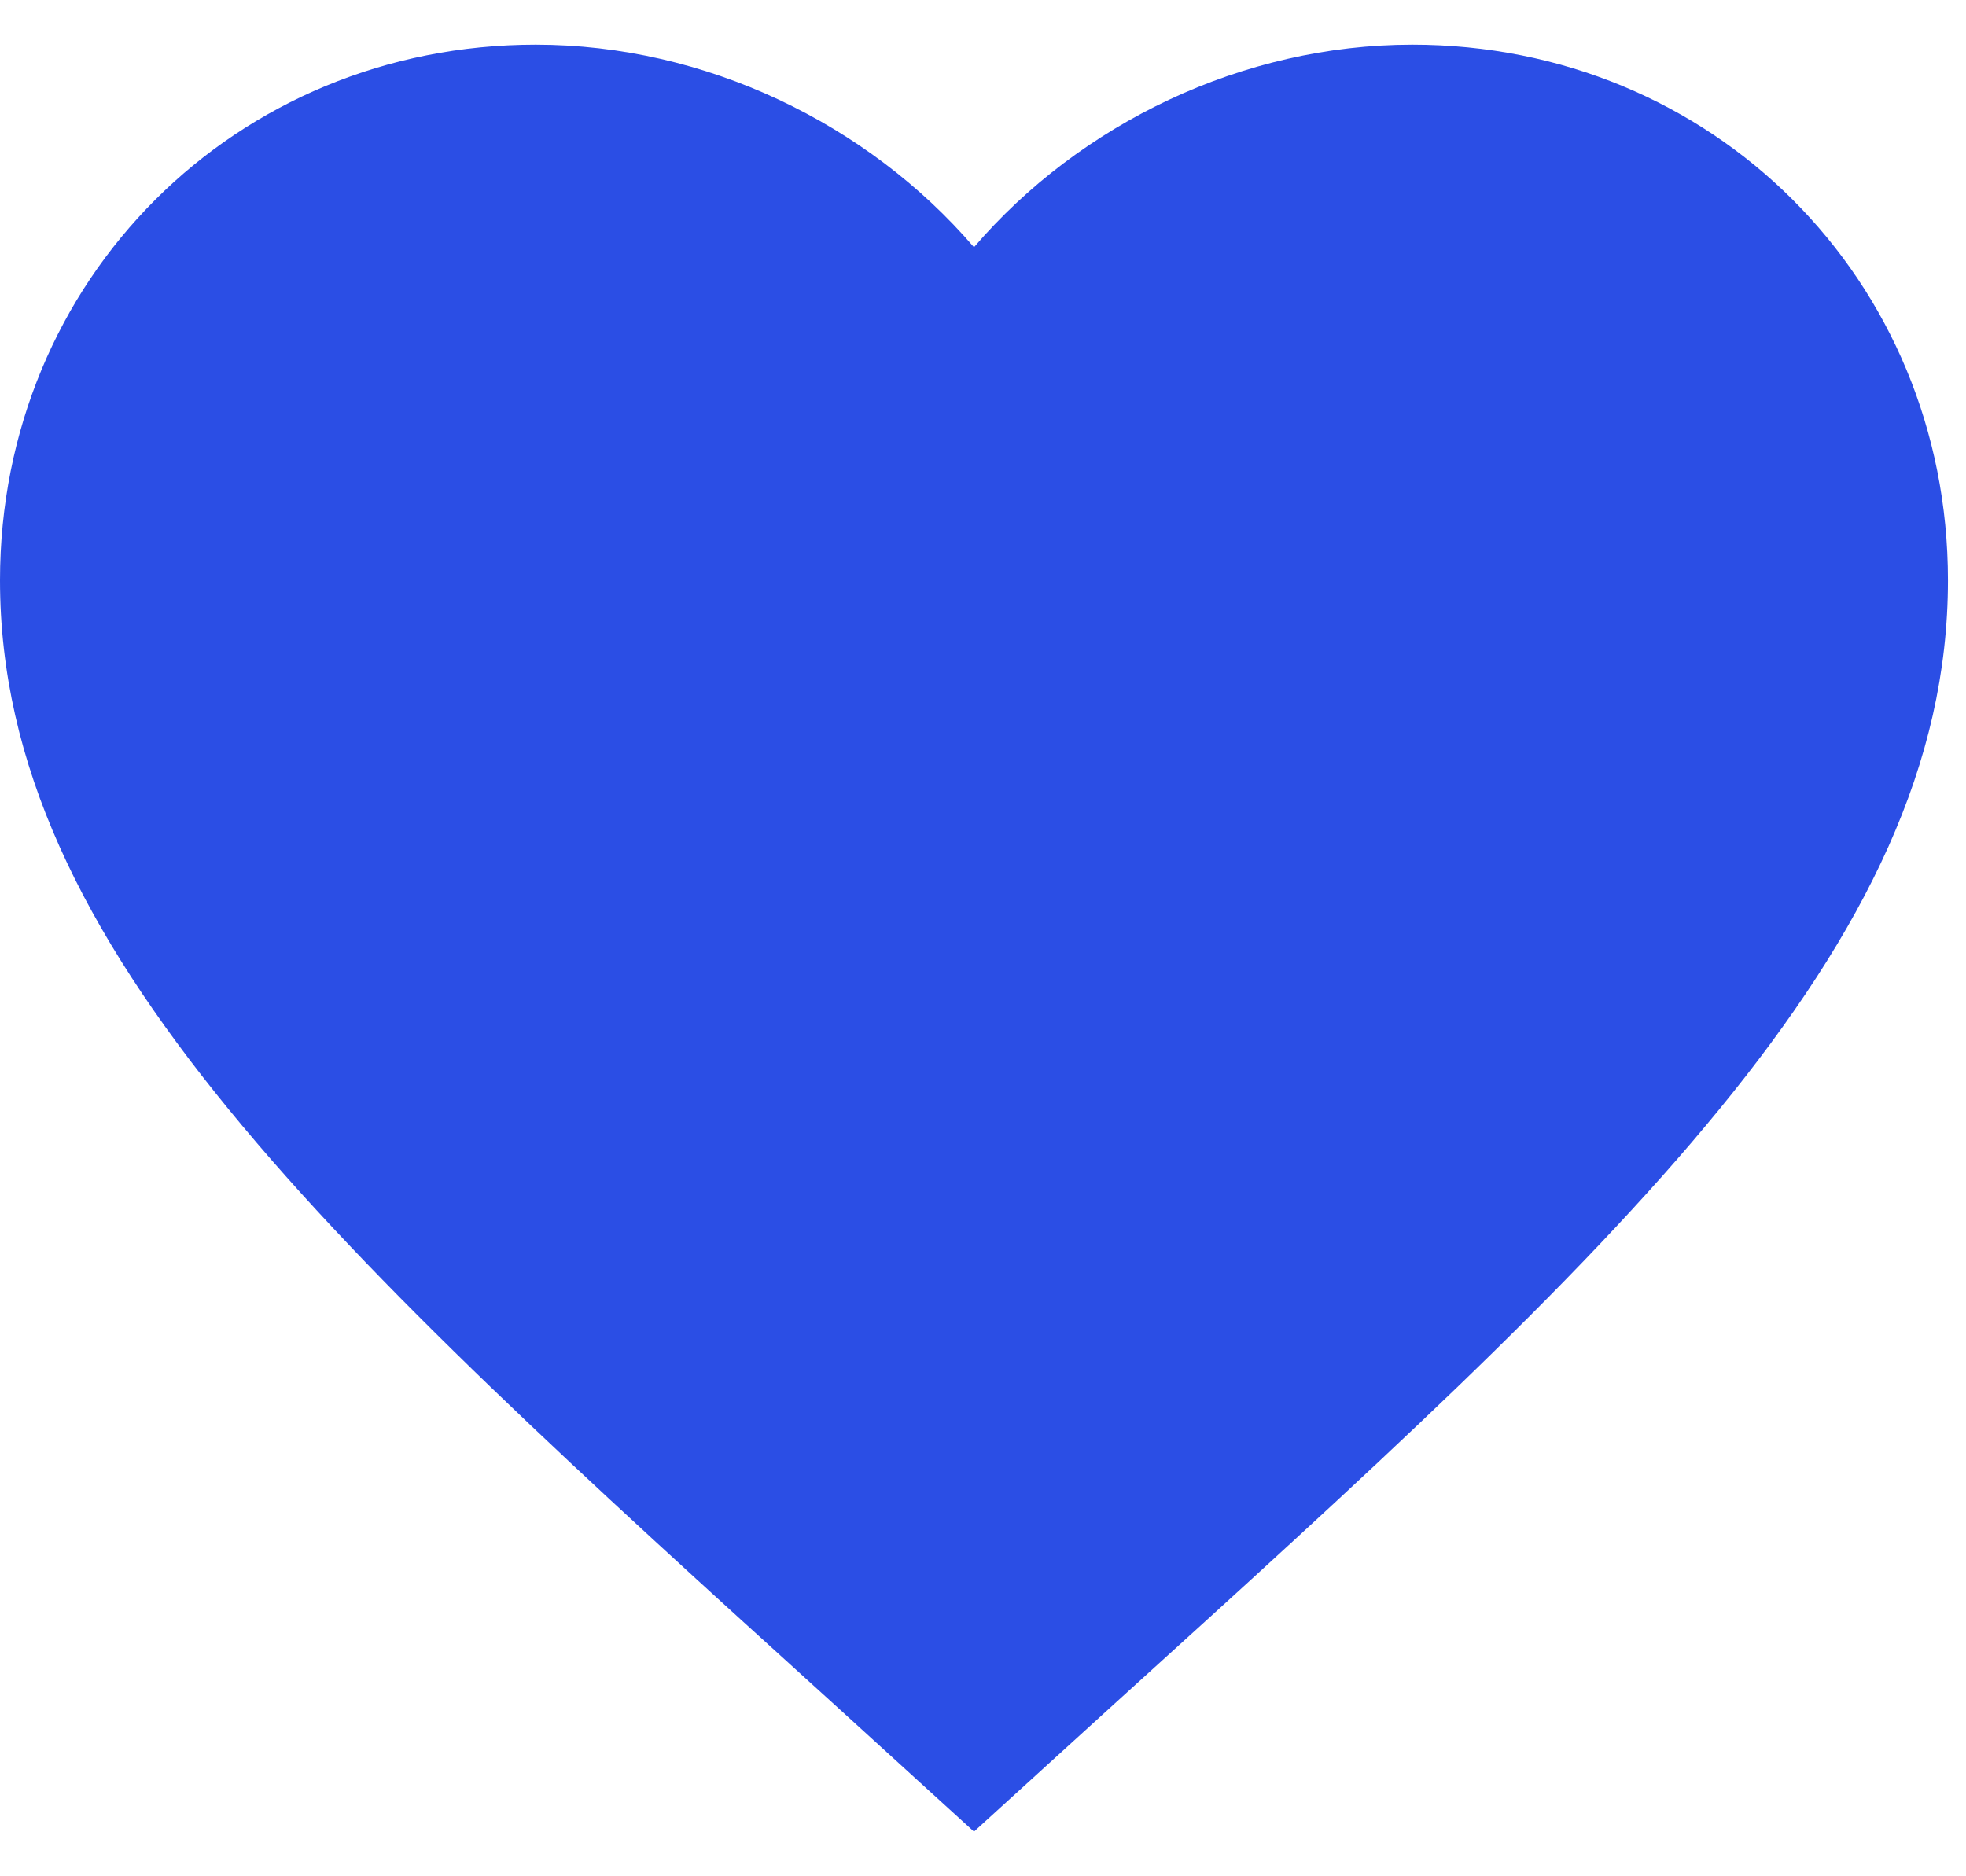 <svg width="22" height="21" viewBox="0 0 22 21" fill="none" xmlns="http://www.w3.org/2000/svg">
<path id="Vector" d="M10.899 20.5L9.319 19.061C3.706 13.972 0 10.604 0 6.495C0 3.127 2.638 0.5 5.995 0.5C7.891 0.5 9.711 1.383 10.899 2.767C12.087 1.383 13.907 0.5 15.804 0.5C19.161 0.5 21.798 3.127 21.798 6.495C21.798 10.604 18.093 13.972 12.48 19.061L10.899 20.5Z" fill="#2B4EE5"/>
</svg>
